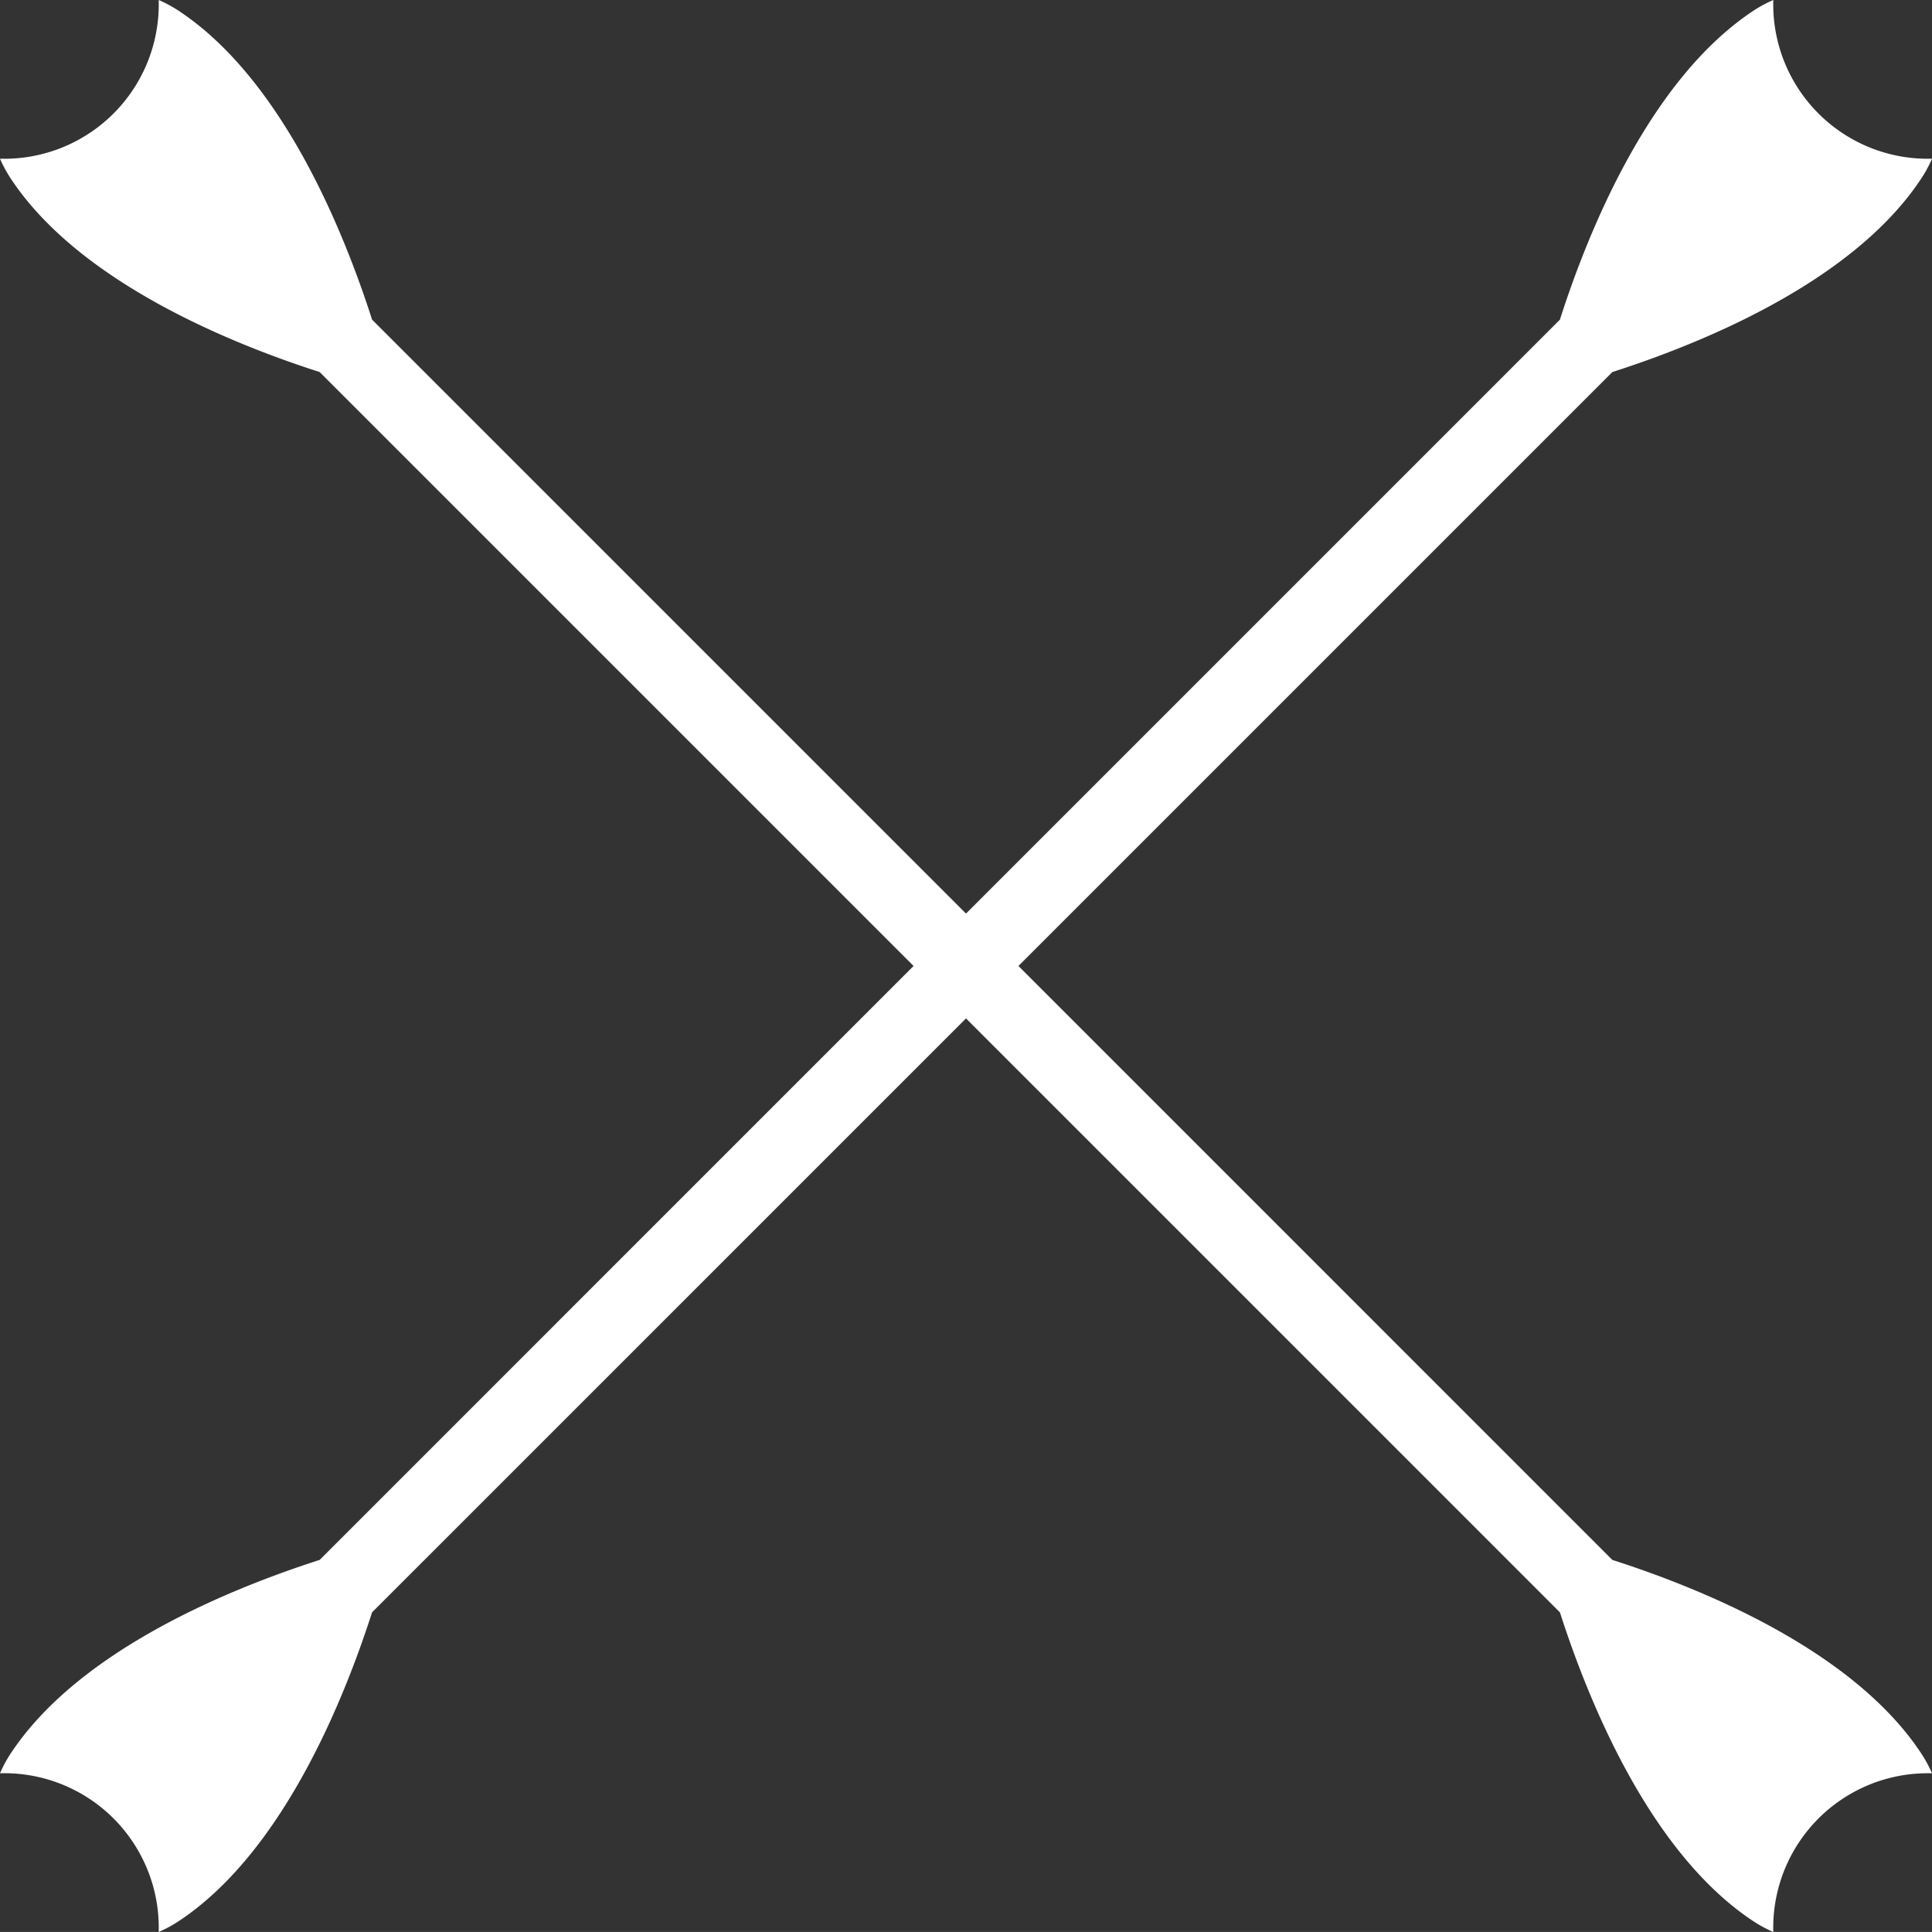 <svg xmlns="http://www.w3.org/2000/svg" width="56.816" height="56.815" viewBox="0 0 56.816 56.815">
  <rect x="0" y="0" width="56.816" height="56.815" fill="#333333" stroke="none"/>
  <path id="Path_541" data-name="Path 541" d="M331.992,136.224l-17.466-17.467,17.466-17.466c2.645-.849,7.04-2.641,9.053-5.644a3.751,3.751,0,0,0,.347-.63,4.542,4.542,0,0,1-4.667-4.667,3.817,3.817,0,0,0-.63.346c-3,2.013-4.8,6.409-5.645,9.054l-17.466,17.466L295.518,99.75c-.849-2.646-2.642-7.041-5.644-9.054a3.791,3.791,0,0,0-.631-.346,4.542,4.542,0,0,1-4.667,4.667,3.862,3.862,0,0,0,.347.63c2.013,3,6.408,4.795,9.053,5.644l17.466,17.466-17.466,17.467c-2.645.849-7.04,2.641-9.053,5.644a3.822,3.822,0,0,0-.347.63,4.542,4.542,0,0,1,4.667,4.667,3.864,3.864,0,0,0,.631-.346c3-2.013,4.794-6.409,5.644-9.054L312.984,120.3l17.466,17.466c.85,2.645,2.642,7.04,5.645,9.054a3.815,3.815,0,0,0,.63.346,4.542,4.542,0,0,1,4.667-4.667,3.751,3.751,0,0,0-.347-.63C339.032,138.865,334.637,137.073,331.992,136.224Z" transform="translate(-284.576 -90.35)" fill="#fff"/>
</svg>
